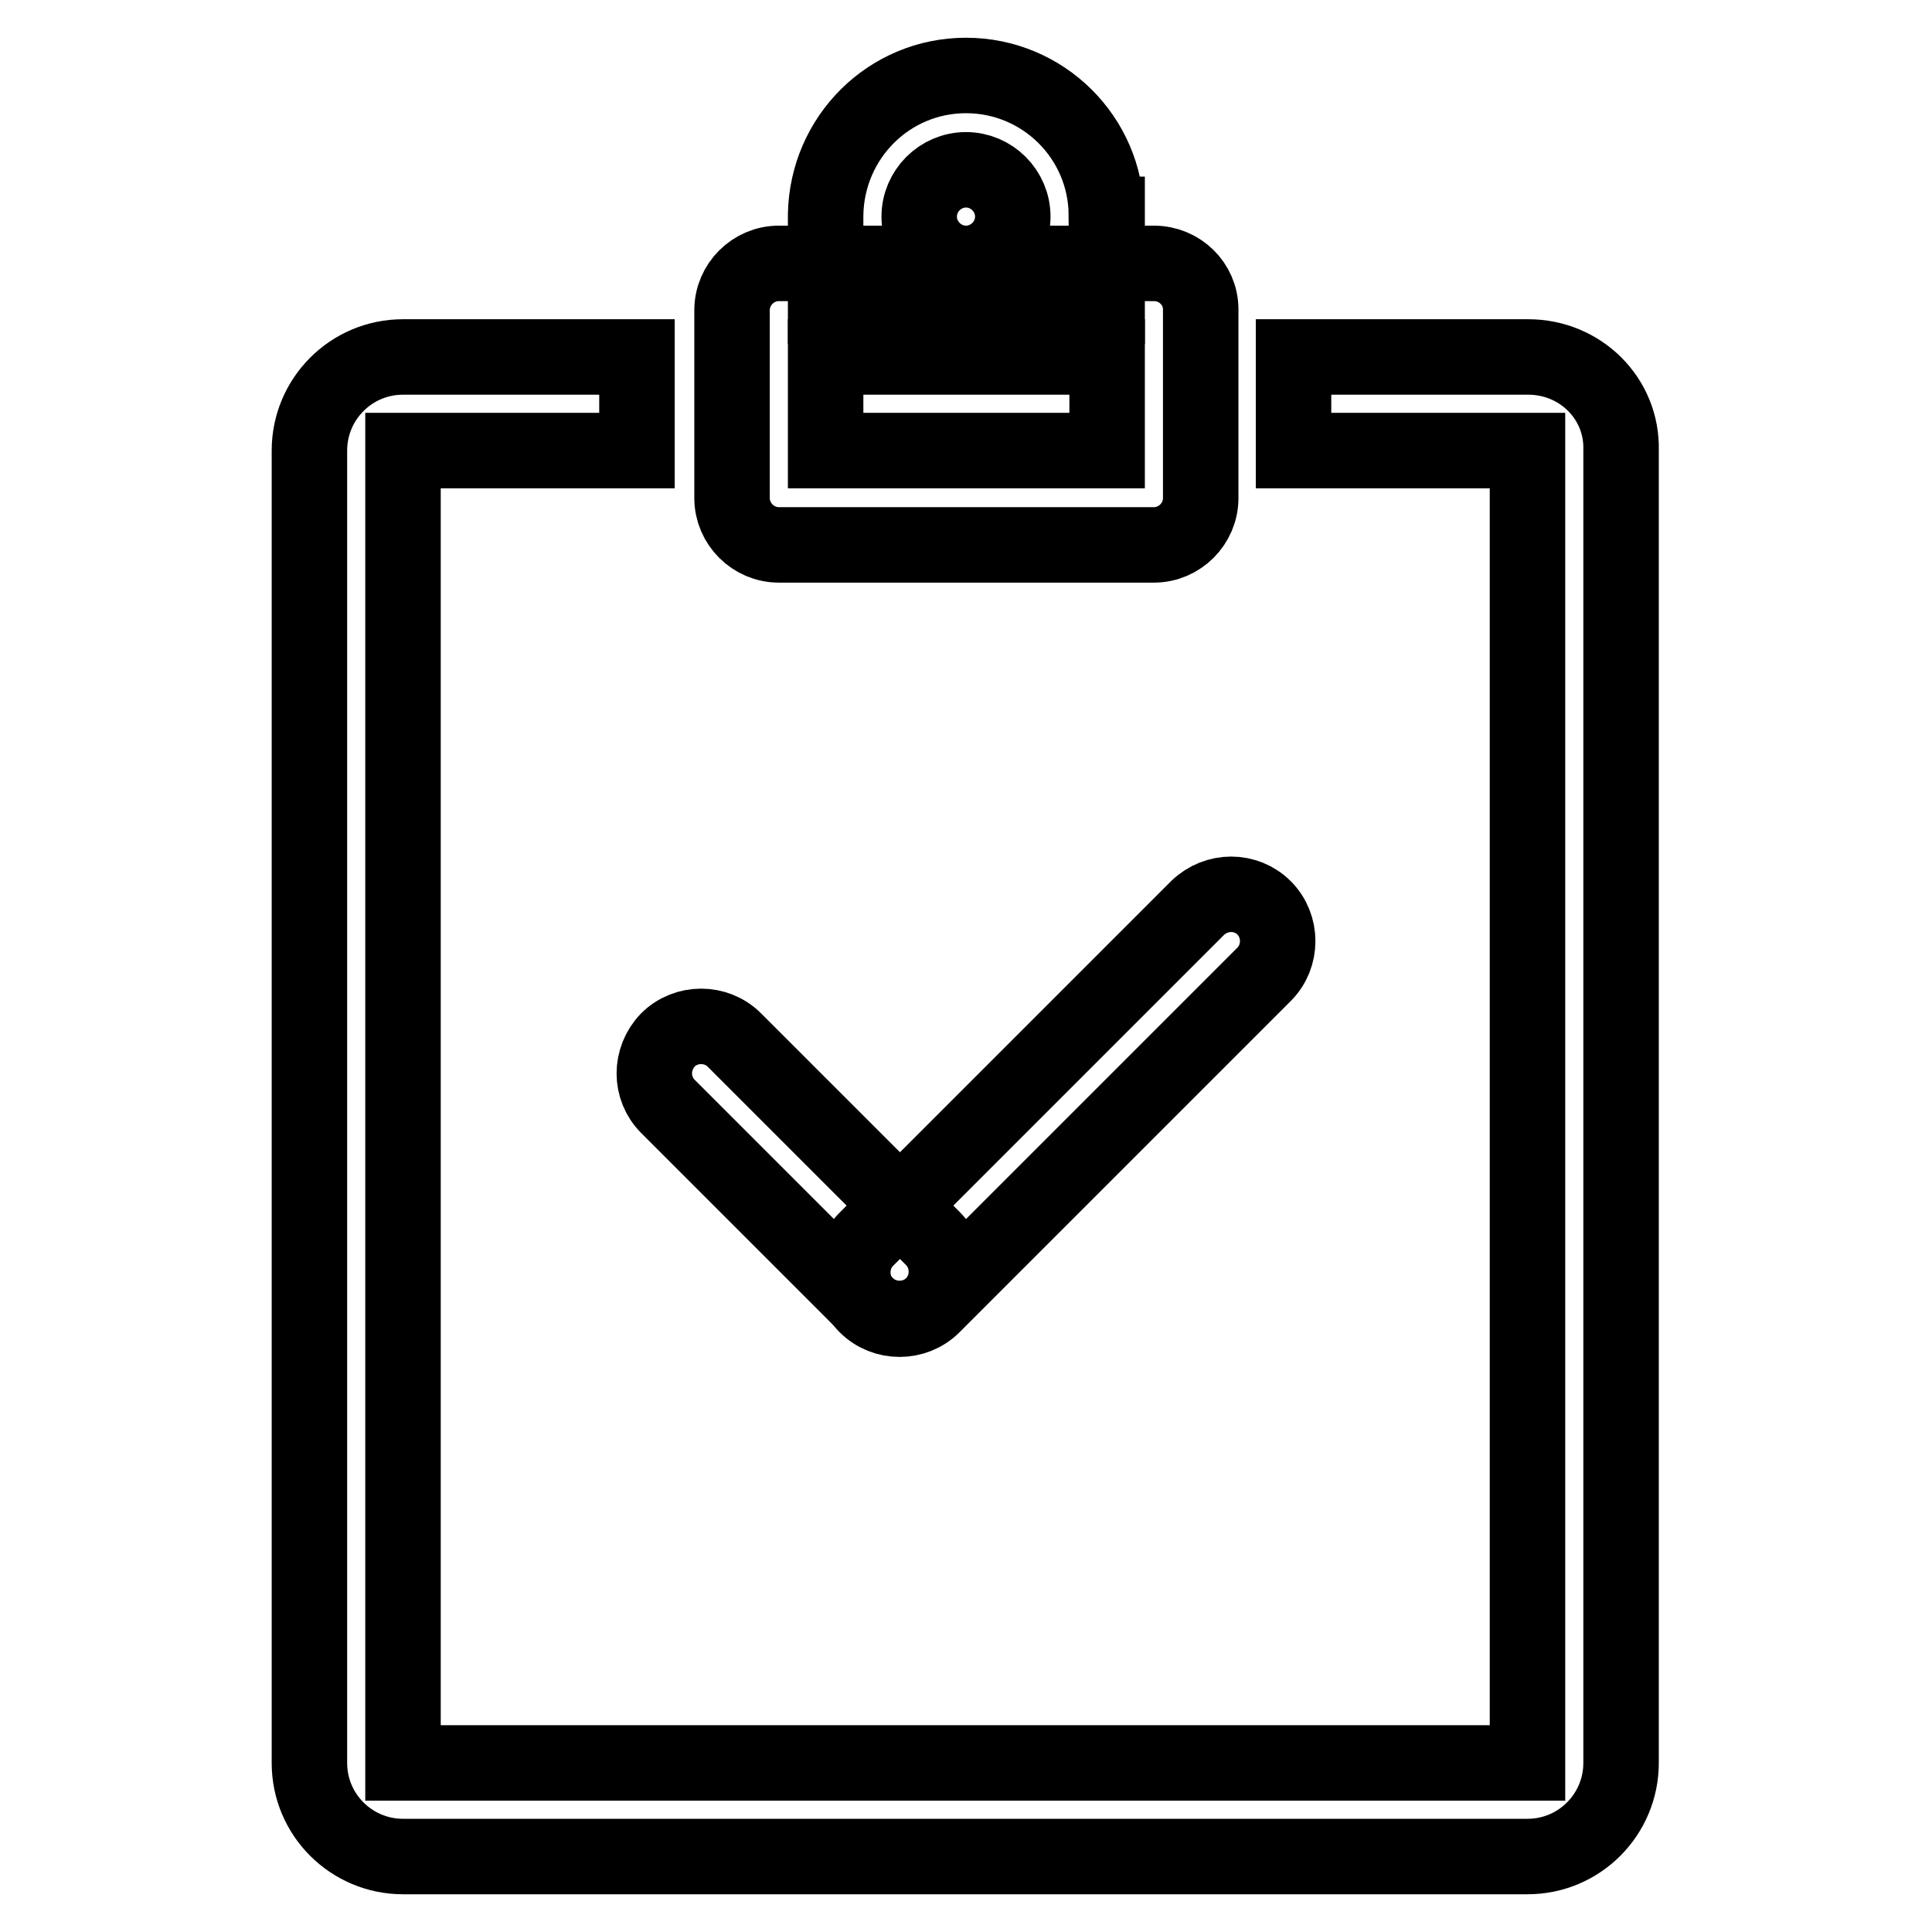 <?xml version="1.0" encoding="utf-8"?>
<!-- Svg Vector Icons : http://www.onlinewebfonts.com/icon -->
<!DOCTYPE svg PUBLIC "-//W3C//DTD SVG 1.1//EN" "http://www.w3.org/Graphics/SVG/1.1/DTD/svg11.dtd">
<svg version="1.1" xmlns="http://www.w3.org/2000/svg" xmlns:xlink="http://www.w3.org/1999/xlink" x="0px" y="0px" viewBox="0 0 256 256" enable-background="new 0 0 256 256" xml:space="preserve">
<g><g><path stroke-width="10" fill-opacity="0" stroke="#000000"  d="M202.5,47.3h-31.1v12.4h31v173.9h-149V59.7h31V47.3h-31c-6.9,0-12.4,5.6-12.4,12.4v173.9c0,6.9,5.6,12.4,12.4,12.4h149c6.9,0,12.4-5.6,12.4-12.4V59.7C215,52.8,209.4,47.3,202.5,47.3z"/><path stroke-width="10" fill-opacity="0" stroke="#000000"  d="M152.9,34.9h-49.7c-3.4,0-6.2,2.8-6.2,6.2v24.9c0,3.4,2.8,6.2,6.2,6.2h49.7c3.4,0,6.2-2.8,6.2-6.2V41C159.1,37.6,156.3,34.9,152.9,34.9z M146.7,59.7h-37.3V47.3h37.3L146.7,59.7L146.7,59.7z"/><path stroke-width="10" fill-opacity="0" stroke="#000000"  d="M146.6,28.4C146.5,18.2,138.2,10,128,10c-10.2,0-18.4,8.2-18.6,18.4h0v12.2h37.3V28.4L146.6,28.4z M128,34.9c-3.4,0-6.2-2.8-6.2-6.2c0-3.4,2.8-6.2,6.2-6.2s6.2,2.8,6.2,6.2C134.2,32.1,131.4,34.9,128,34.9z"/><path stroke-width="10" fill-opacity="0" stroke="#000000"  d="M167.5,120.3c2.4,2.4,2.4,6.4,0,8.8L123.6,173c-2.4,2.4-6.4,2.4-8.8,0l0,0c-2.4-2.4-2.4-6.4,0-8.8l43.9-43.9C161.2,117.9,165.1,117.9,167.5,120.3L167.5,120.3z"/><path stroke-width="10" fill-opacity="0" stroke="#000000"  d="M88.5,137.8c2.4-2.4,6.4-2.4,8.8,0l26.3,26.3c2.4,2.4,2.4,6.4,0,8.8l0,0c-2.4,2.4-6.4,2.4-8.8,0l-26.3-26.3C86.1,144.2,86.1,140.3,88.5,137.8L88.5,137.8z"/></g></g>
</svg>